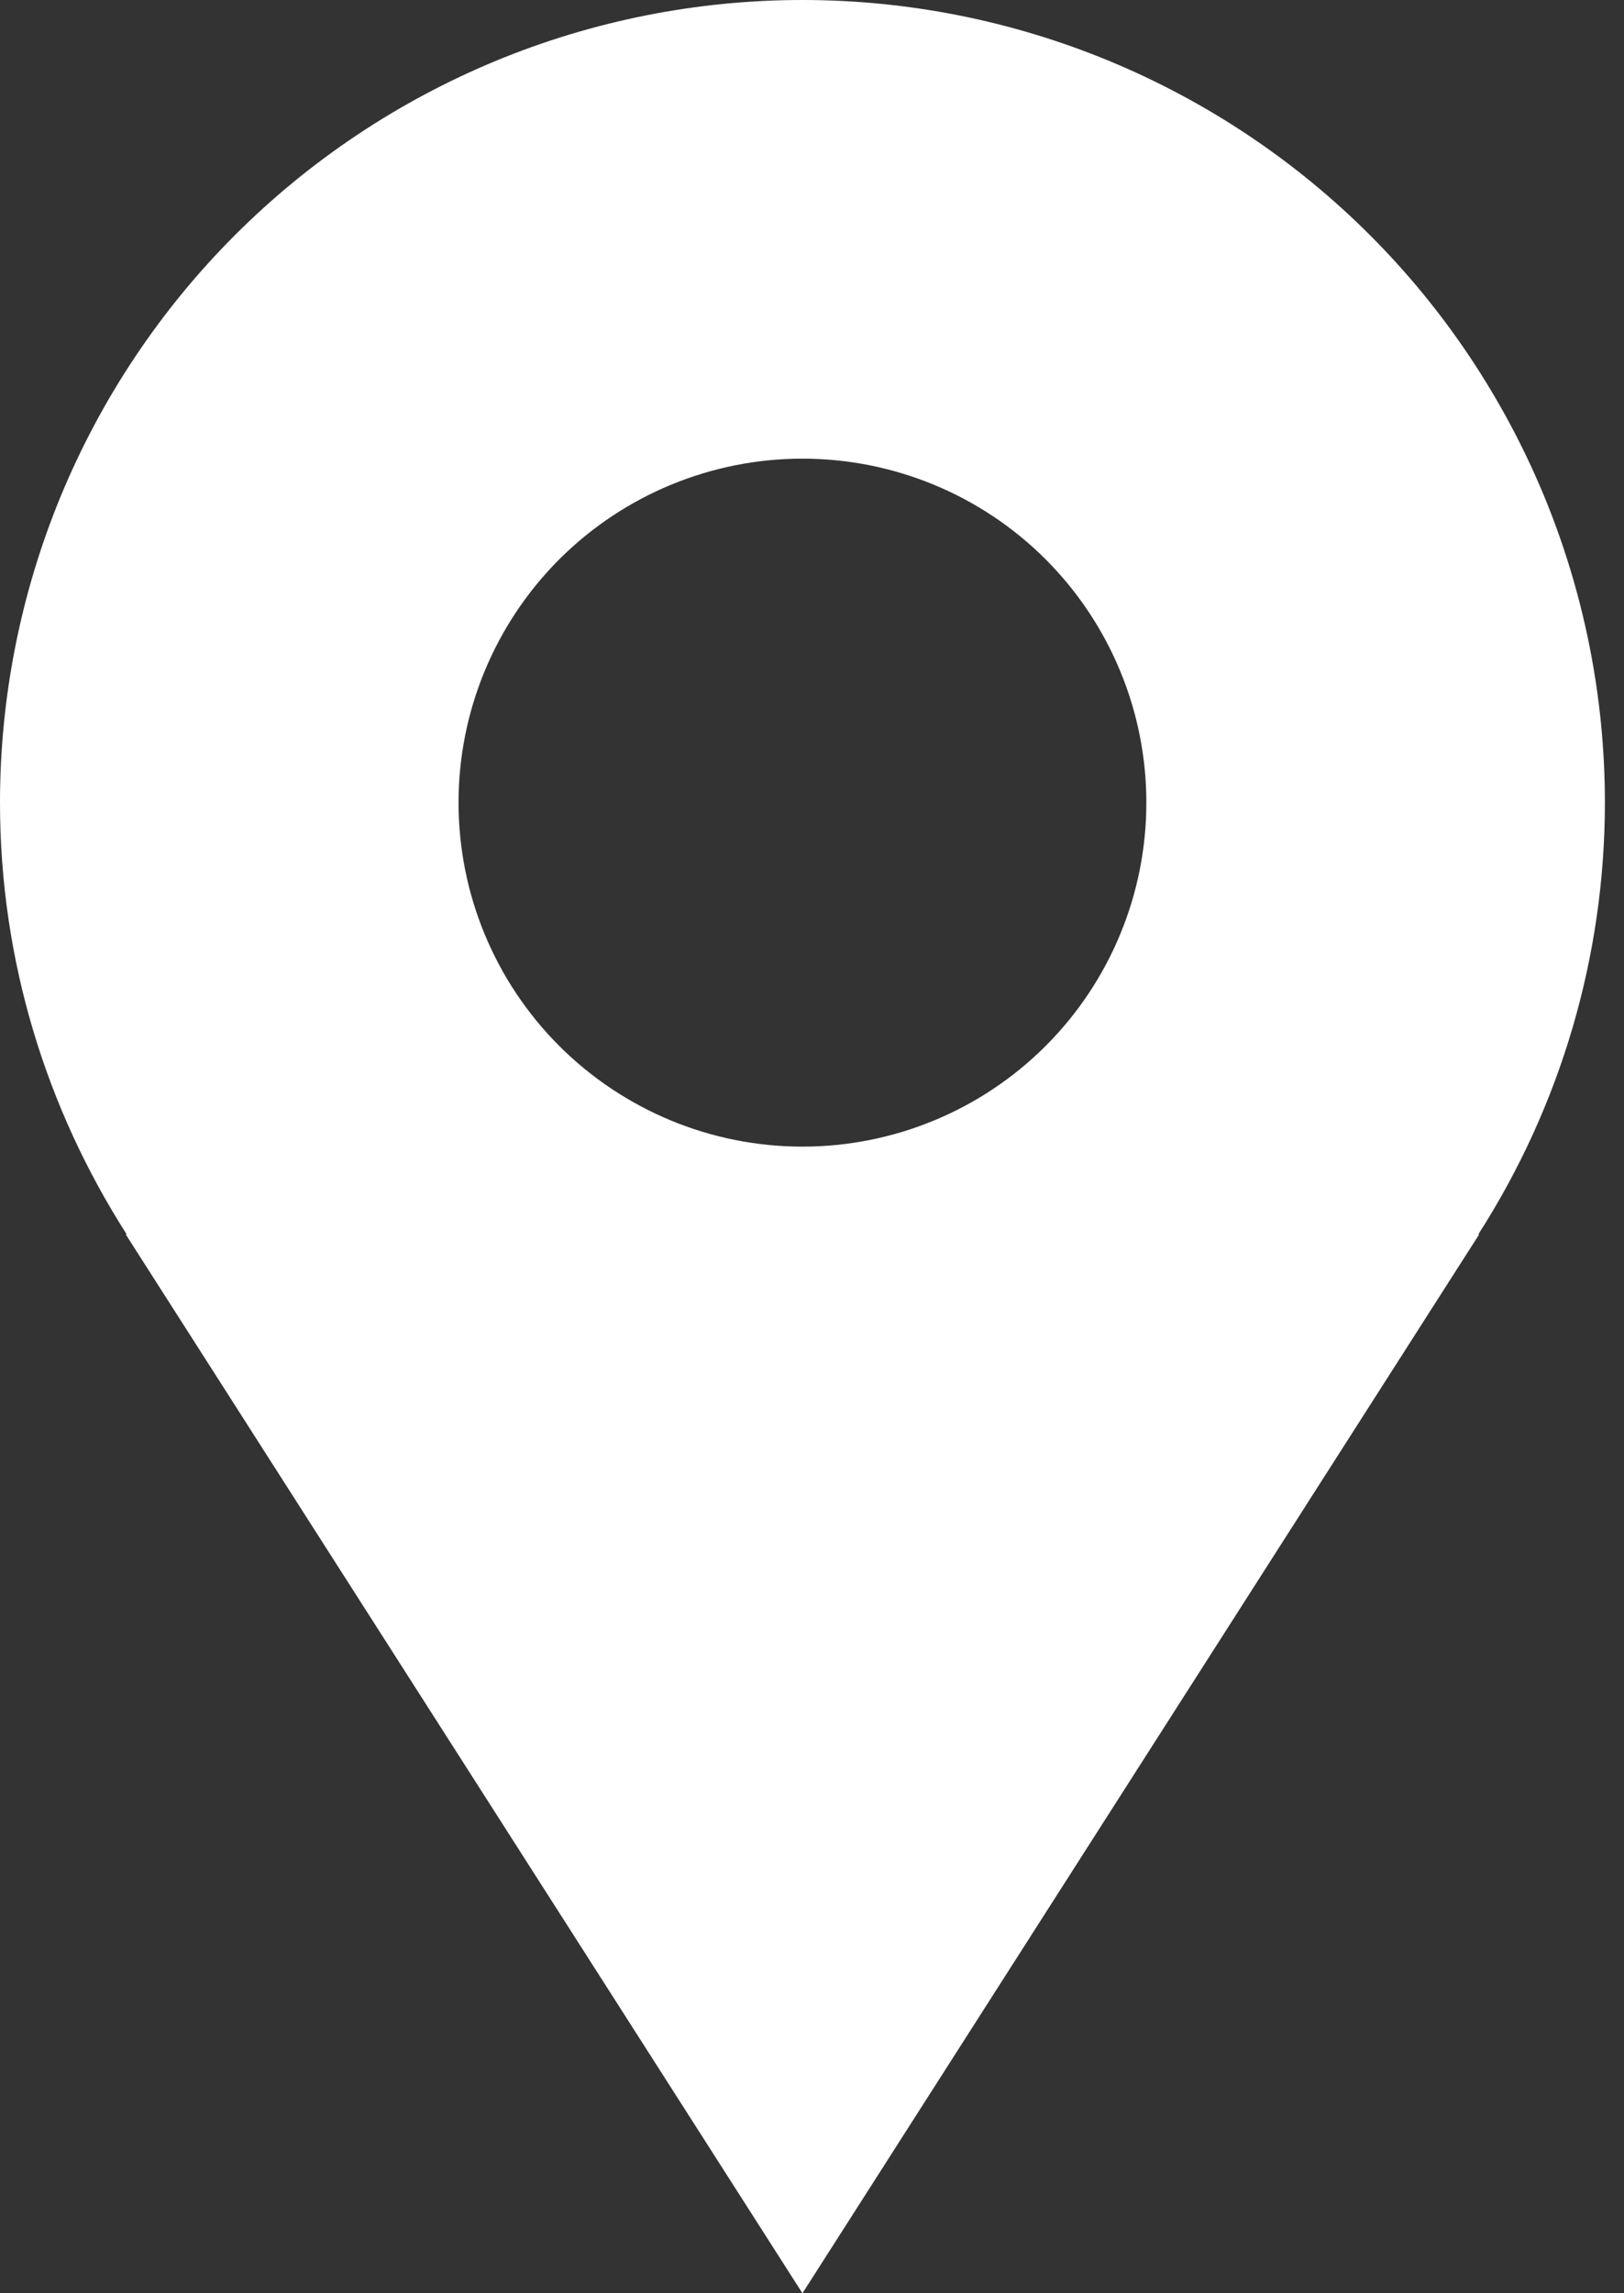 <?xml version="1.0" encoding="UTF-8"?>
<svg xmlns="http://www.w3.org/2000/svg" width="17" height="24" viewBox="0 0 17 24" fill="none">
  <rect x="0" y="0" width="17" height="24" fill="#333333" stroke="none"/>
  <path d="M16.8 8.4C16.8 7.297 16.583 6.205 16.161 5.185C15.738 4.166 15.12 3.24 14.34 2.46C13.56 1.68 12.634 1.062 11.614 0.639C10.595 0.217 9.503 0 8.4 0C7.297 0 6.205 0.217 5.185 0.639C4.166 1.062 3.24 1.68 2.46 2.46C1.68 3.24 1.062 4.166 0.639 5.185C0.217 6.205 -1.64375e-08 7.297 0 8.4C0 10.064 0.491 11.612 1.326 12.918H1.316L8.4 24L15.484 12.918H15.475C16.34 11.57 16.8 10.002 16.8 8.4ZM8.4 12C7.445 12 6.53 11.621 5.854 10.946C5.179 10.271 4.8 9.355 4.8 8.4C4.8 7.445 5.179 6.53 5.854 5.854C6.53 5.179 7.445 4.8 8.4 4.8C9.355 4.8 10.271 5.179 10.946 5.854C11.621 6.53 12 7.445 12 8.4C12 9.355 11.621 10.271 10.946 10.946C10.271 11.621 9.355 12 8.4 12Z" fill="white"></path>
</svg>
